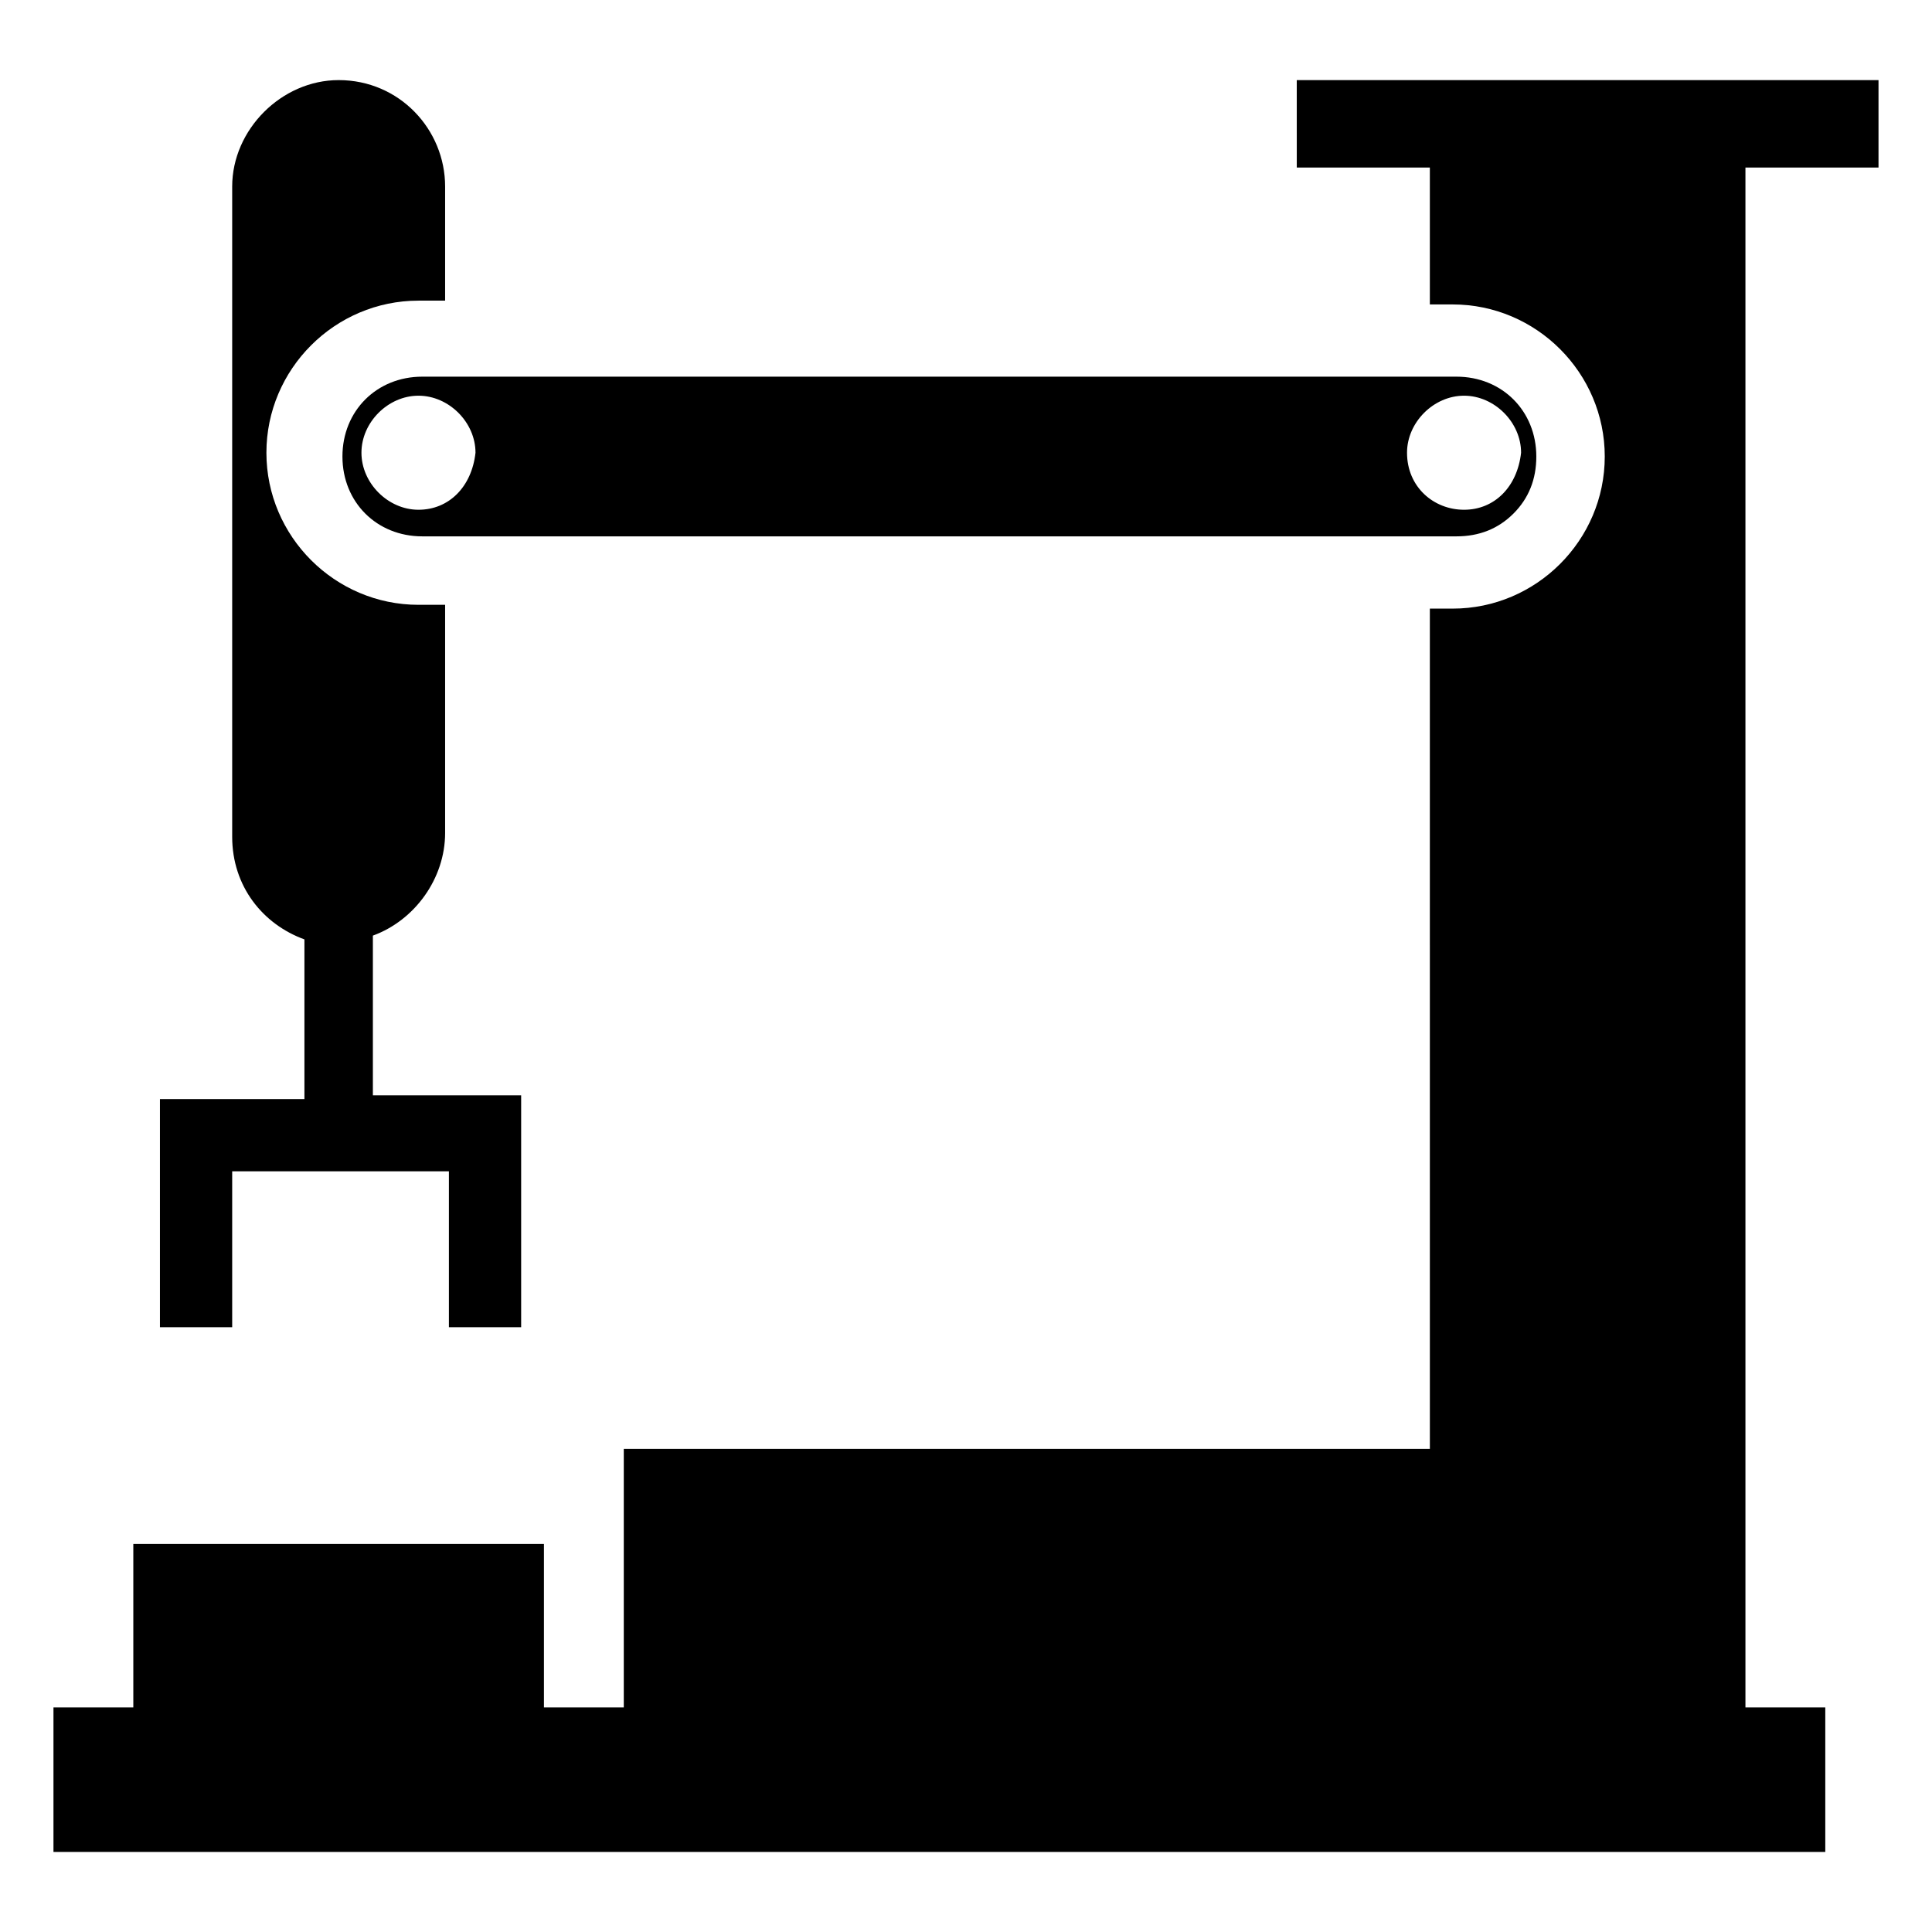 <?xml version="1.0" encoding="UTF-8"?>
<!-- Uploaded to: ICON Repo, www.svgrepo.com, Generator: ICON Repo Mixer Tools -->
<svg fill="#000000" width="800px" height="800px" version="1.1" viewBox="144 144 512 512" xmlns="http://www.w3.org/2000/svg">
 <g>
  <path d="m282.11 435.27v60.457h-19.145v-41.312h-57.434v41.312h-19.145v-60.457h38.289v-42.32c-11.082-4.031-19.145-14.105-19.145-27.207v-172.3c0-15.113 13.102-28.215 28.215-28.215 16.121 0 28.215 13.098 28.215 28.215v30.23h-7.055c-22.168 0-40.305 18.137-40.305 40.305 0 22.168 18.137 40.305 40.305 40.305h7.055v60.457c0 12.09-8.062 23.176-19.145 27.207v42.32l39.293-0.004z"/>
  <path d="m606.56 188.4v408.09h21.16v38.289h-469.55v-38.289h21.16v-43.328h108.82v43.328h21.16v-68.52h213.62l-0.004-222.68h6.047c22.168 0 40.305-18.137 40.305-40.305 0-22.168-18.137-40.305-40.305-40.305h-6.047v-36.273h-35.266l-0.004-23.176h154.17v23.176z"/>
  <path d="m529.98 243.82h-274.07c-12.09 0-21.16 9.07-21.16 21.16 0 12.09 9.07 21.16 21.16 21.16h274.07c6.047 0 11.082-2.016 15.113-6.047s6.047-9.07 6.047-15.113c-0.004-12.09-9.07-21.16-21.164-21.16zm-275.08 35.27c-8.062 0-15.113-7.055-15.113-15.113 0-8.062 7.055-15.113 15.113-15.113 8.062 0 15.113 7.055 15.113 15.113-1.008 9.066-7.055 15.113-15.113 15.113zm277.09 0c-8.062 0-15.113-6.047-15.113-15.113 0-8.062 7.055-15.113 15.113-15.113 8.062 0 15.113 7.055 15.113 15.113-1.008 9.066-7.051 15.113-15.113 15.113z"/>
 </g>
</svg>